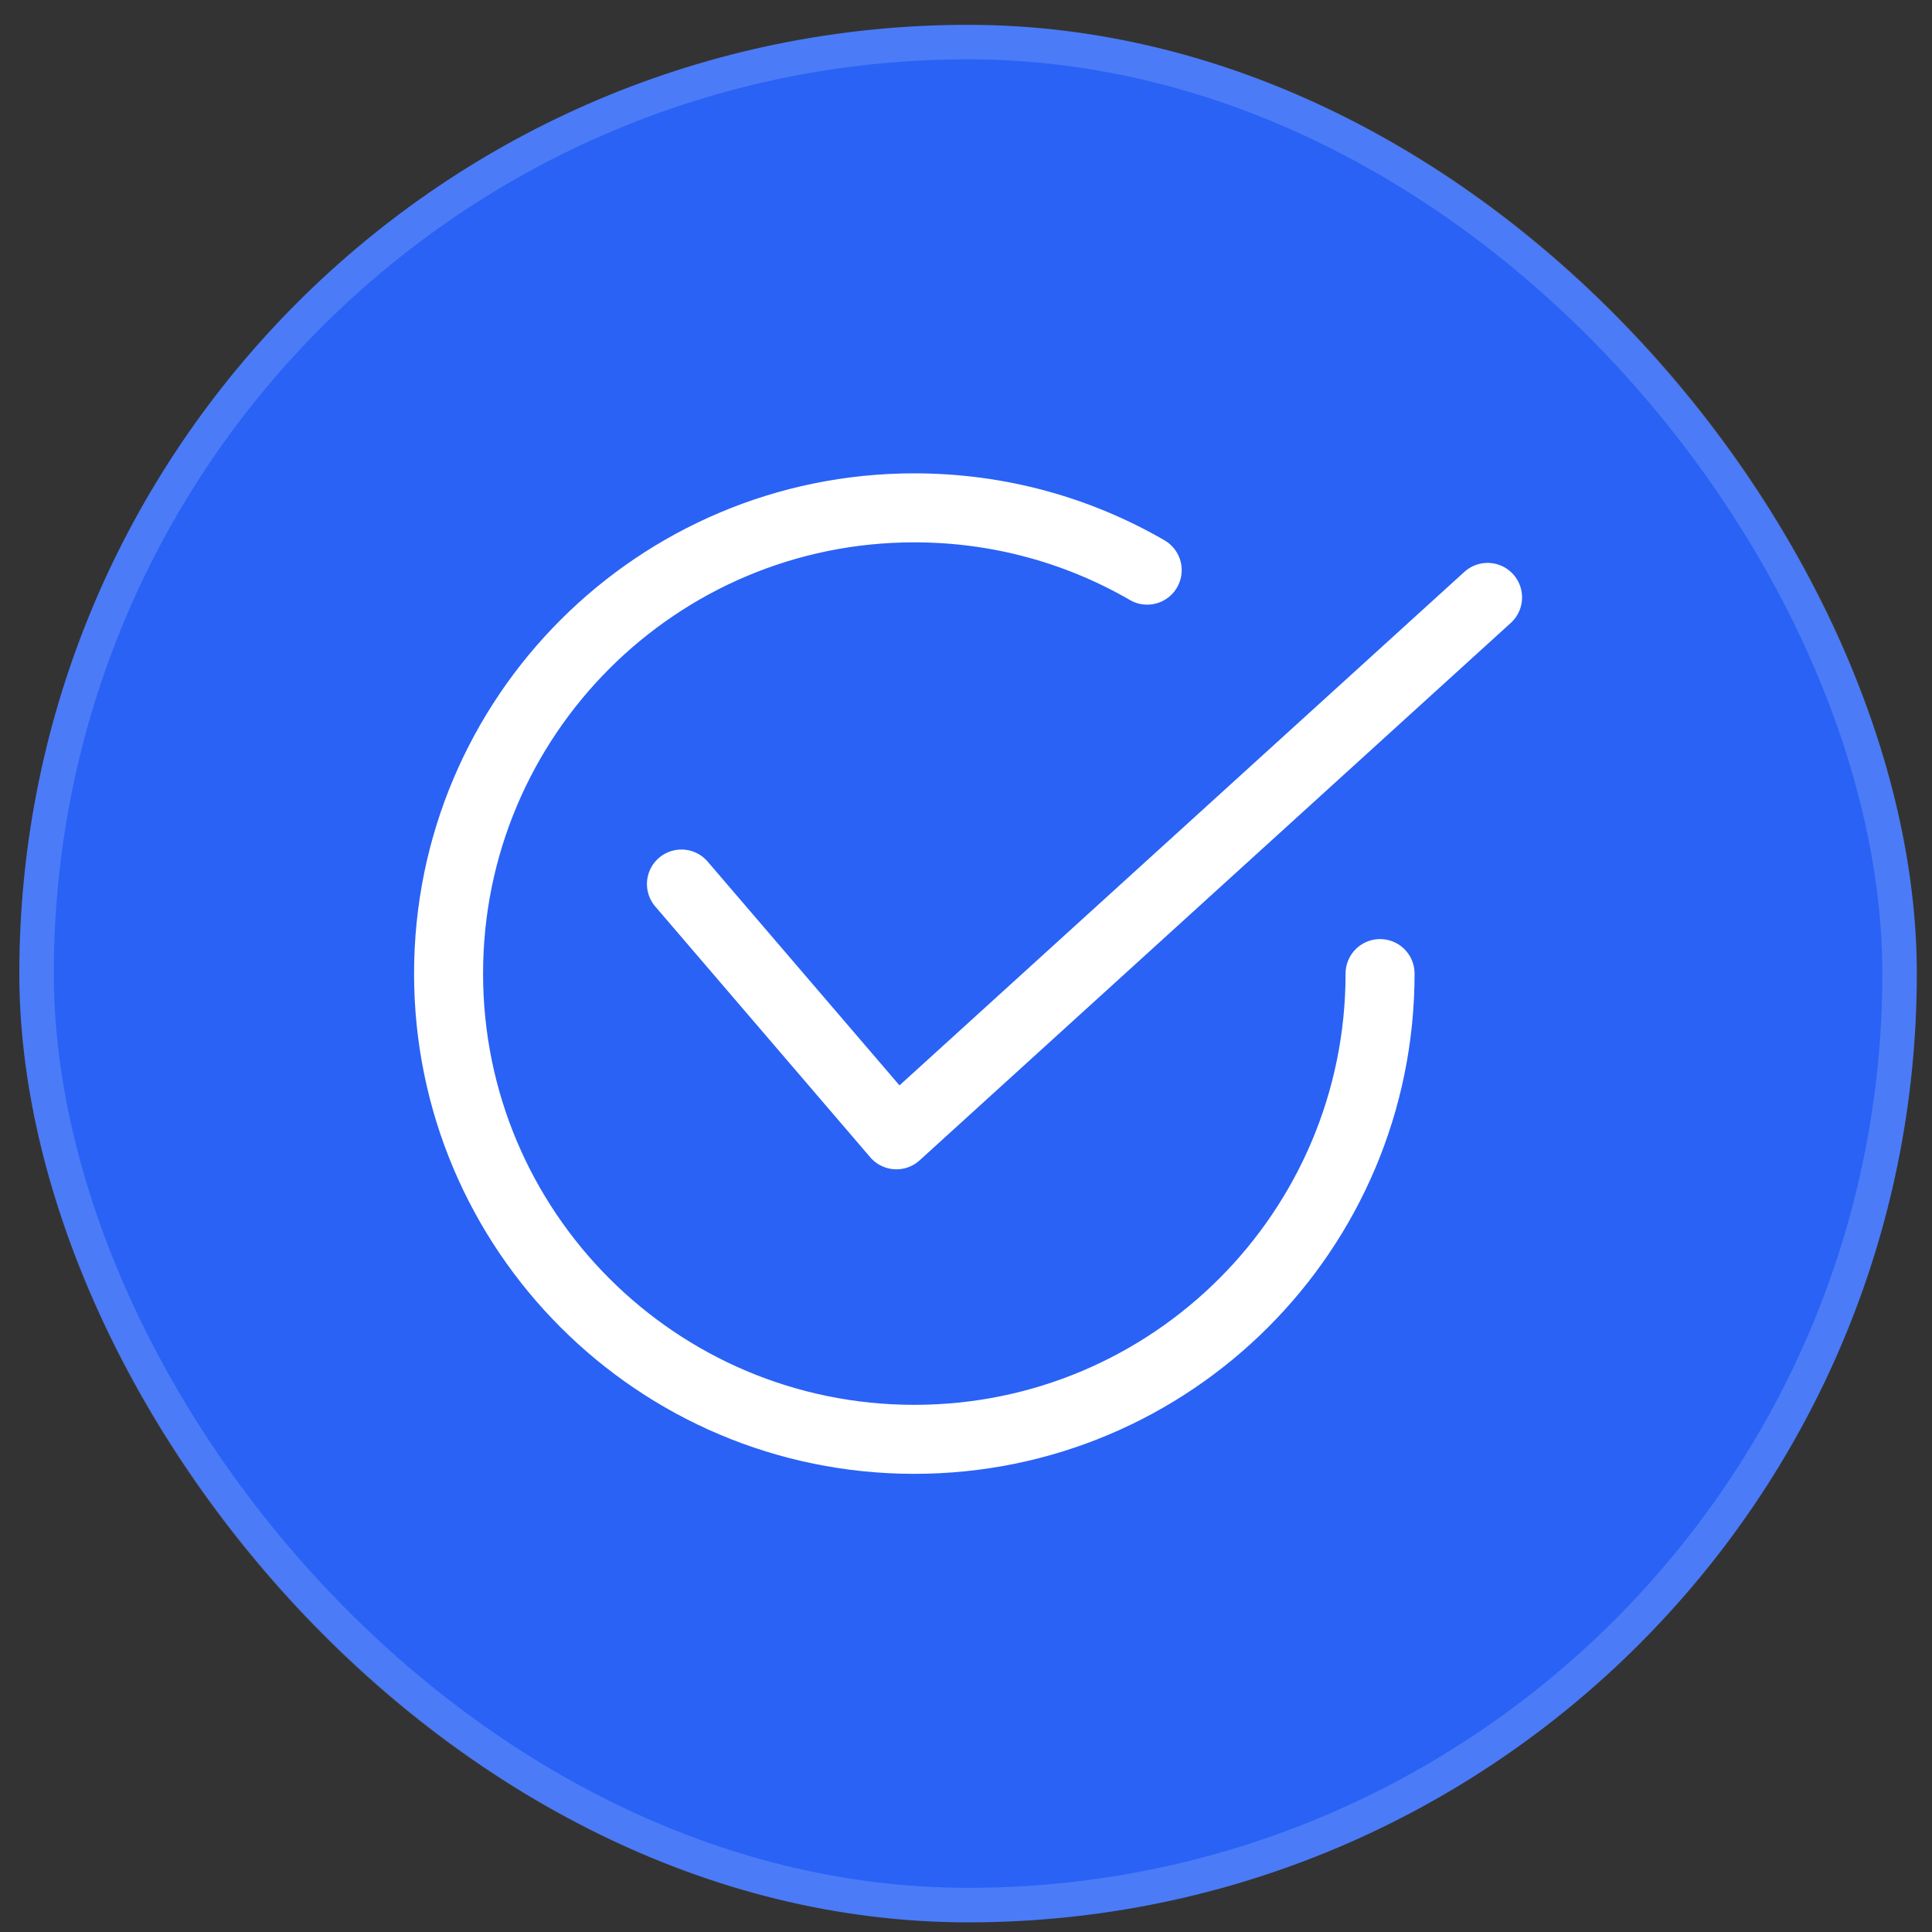 <svg width="56" height="56" viewBox="0 0 56 56" fill="none" xmlns="http://www.w3.org/2000/svg">
<rect x="0" y="0" width="56" height="56" fill="#333333" stroke="none"/>
<rect x="0.56" y="0.72" width="55" height="55" rx="27.5" fill="#2962F5"/>
<path d="M40.002 28.22C40.002 35.676 33.958 41.72 26.502 41.72C19.047 41.72 13.002 35.676 13.002 28.22C13.002 20.764 19.047 14.72 26.502 14.72C28.961 14.72 31.267 15.377 33.252 16.526" stroke="white" stroke-width="2" stroke-linecap="round"/>
<path d="M19.752 25.624L25.983 32.893L43.118 17.316" stroke="white" stroke-width="2" stroke-linecap="round" stroke-linejoin="round"/>
<rect x="1.06" y="1.22" width="54" height="54" rx="27" stroke="white" stroke-opacity="0.16"/>
</svg>
